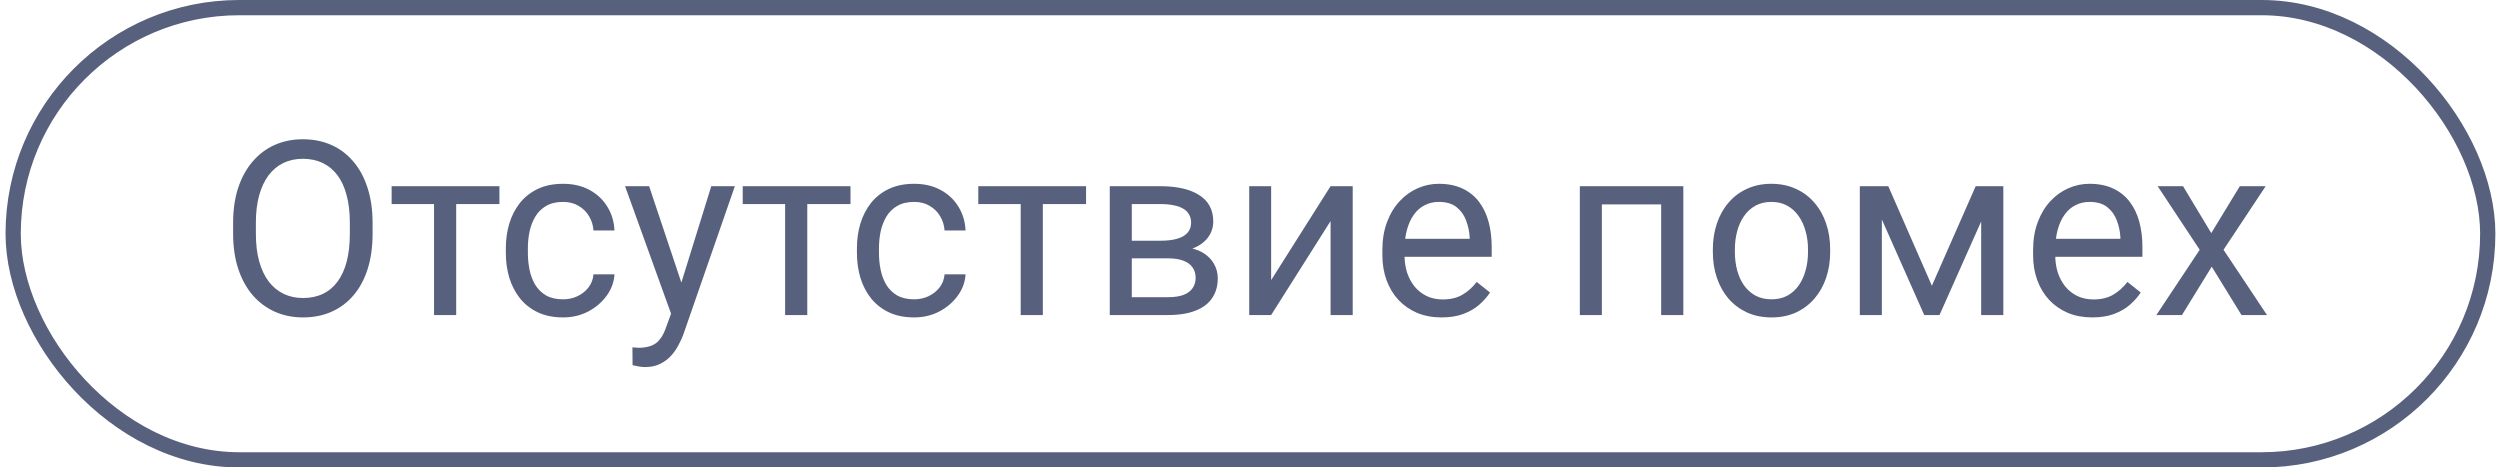 <?xml version="1.0" encoding="UTF-8"?> <svg xmlns="http://www.w3.org/2000/svg" width="246" height="46" viewBox="0 0 246 46" fill="none"><rect x="1.295" y="0.75" width="243.5" height="44.5" rx="22.25" stroke="#57607D" stroke-width="1.5"></rect><path d="M36.662 21.93V23.008C36.662 24.289 36.502 25.438 36.182 26.453C35.861 27.469 35.4 28.332 34.799 29.043C34.197 29.754 33.475 30.297 32.631 30.672C31.795 31.047 30.857 31.234 29.818 31.234C28.811 31.234 27.885 31.047 27.041 30.672C26.205 30.297 25.479 29.754 24.861 29.043C24.252 28.332 23.779 27.469 23.443 26.453C23.107 25.438 22.939 24.289 22.939 23.008V21.93C22.939 20.648 23.104 19.504 23.432 18.496C23.768 17.48 24.24 16.617 24.85 15.906C25.459 15.188 26.182 14.641 27.018 14.266C27.861 13.891 28.787 13.703 29.795 13.703C30.834 13.703 31.771 13.891 32.607 14.266C33.451 14.641 34.174 15.188 34.775 15.906C35.385 16.617 35.85 17.48 36.17 18.496C36.498 19.504 36.662 20.648 36.662 21.93ZM34.424 23.008V21.906C34.424 20.891 34.318 19.992 34.107 19.211C33.904 18.43 33.603 17.773 33.205 17.242C32.807 16.711 32.318 16.309 31.74 16.035C31.17 15.762 30.521 15.625 29.795 15.625C29.092 15.625 28.455 15.762 27.885 16.035C27.322 16.309 26.838 16.711 26.432 17.242C26.033 17.773 25.725 18.43 25.506 19.211C25.287 19.992 25.178 20.891 25.178 21.906V23.008C25.178 24.031 25.287 24.938 25.506 25.727C25.725 26.508 26.037 27.168 26.443 27.707C26.857 28.238 27.346 28.641 27.908 28.914C28.479 29.188 29.115 29.324 29.818 29.324C30.553 29.324 31.205 29.188 31.775 28.914C32.346 28.641 32.826 28.238 33.217 27.707C33.615 27.168 33.916 26.508 34.119 25.727C34.322 24.938 34.424 24.031 34.424 23.008ZM44.889 18.32V31H42.709V18.32H44.889ZM49.143 18.32V20.078H38.537V18.32H49.143ZM55.412 29.453C55.928 29.453 56.404 29.348 56.842 29.137C57.279 28.926 57.639 28.637 57.92 28.27C58.201 27.895 58.361 27.469 58.4 26.992H60.463C60.424 27.742 60.17 28.441 59.701 29.09C59.24 29.73 58.635 30.25 57.885 30.648C57.135 31.039 56.31 31.234 55.412 31.234C54.459 31.234 53.627 31.066 52.916 30.73C52.213 30.395 51.627 29.934 51.158 29.348C50.697 28.762 50.35 28.09 50.115 27.332C49.889 26.566 49.775 25.758 49.775 24.906V24.414C49.775 23.562 49.889 22.758 50.115 22C50.35 21.234 50.697 20.559 51.158 19.973C51.627 19.387 52.213 18.926 52.916 18.59C53.627 18.254 54.459 18.086 55.412 18.086C56.404 18.086 57.272 18.289 58.014 18.695C58.756 19.094 59.338 19.641 59.76 20.336C60.19 21.023 60.424 21.805 60.463 22.68H58.4C58.361 22.156 58.213 21.684 57.955 21.262C57.705 20.84 57.361 20.504 56.924 20.254C56.494 19.996 55.99 19.867 55.412 19.867C54.748 19.867 54.19 20 53.736 20.266C53.291 20.523 52.935 20.875 52.67 21.32C52.412 21.758 52.225 22.246 52.107 22.785C51.998 23.316 51.943 23.859 51.943 24.414V24.906C51.943 25.461 51.998 26.008 52.107 26.547C52.217 27.086 52.4 27.574 52.658 28.012C52.924 28.449 53.279 28.801 53.725 29.066C54.178 29.324 54.74 29.453 55.412 29.453ZM66.463 29.688L69.99 18.32H72.311L67.225 32.957C67.107 33.27 66.951 33.605 66.756 33.965C66.568 34.332 66.326 34.68 66.029 35.008C65.732 35.336 65.373 35.602 64.951 35.805C64.537 36.016 64.041 36.121 63.463 36.121C63.291 36.121 63.072 36.098 62.807 36.051C62.541 36.004 62.353 35.965 62.244 35.934L62.232 34.176C62.295 34.184 62.393 34.191 62.525 34.199C62.666 34.215 62.764 34.223 62.818 34.223C63.31 34.223 63.728 34.156 64.072 34.023C64.416 33.898 64.705 33.684 64.939 33.379C65.182 33.082 65.389 32.672 65.561 32.148L66.463 29.688ZM63.873 18.32L67.166 28.164L67.728 30.449L66.17 31.246L61.506 18.32H63.873ZM79.436 18.32V31H77.256V18.32H79.436ZM83.689 18.32V20.078H73.084V18.32H83.689ZM89.959 29.453C90.475 29.453 90.951 29.348 91.389 29.137C91.826 28.926 92.186 28.637 92.467 28.27C92.748 27.895 92.908 27.469 92.947 26.992H95.01C94.971 27.742 94.717 28.441 94.248 29.09C93.787 29.73 93.182 30.25 92.432 30.648C91.682 31.039 90.857 31.234 89.959 31.234C89.006 31.234 88.174 31.066 87.463 30.73C86.76 30.395 86.174 29.934 85.705 29.348C85.244 28.762 84.897 28.09 84.662 27.332C84.436 26.566 84.322 25.758 84.322 24.906V24.414C84.322 23.562 84.436 22.758 84.662 22C84.897 21.234 85.244 20.559 85.705 19.973C86.174 19.387 86.76 18.926 87.463 18.59C88.174 18.254 89.006 18.086 89.959 18.086C90.951 18.086 91.818 18.289 92.561 18.695C93.303 19.094 93.885 19.641 94.307 20.336C94.736 21.023 94.971 21.805 95.01 22.68H92.947C92.908 22.156 92.76 21.684 92.502 21.262C92.252 20.84 91.908 20.504 91.471 20.254C91.041 19.996 90.537 19.867 89.959 19.867C89.295 19.867 88.736 20 88.283 20.266C87.838 20.523 87.482 20.875 87.217 21.32C86.959 21.758 86.772 22.246 86.654 22.785C86.545 23.316 86.49 23.859 86.49 24.414V24.906C86.49 25.461 86.545 26.008 86.654 26.547C86.764 27.086 86.947 27.574 87.205 28.012C87.471 28.449 87.826 28.801 88.272 29.066C88.725 29.324 89.287 29.453 89.959 29.453ZM102.615 18.32V31H100.436V18.32H102.615ZM106.869 18.32V20.078H96.264V18.32H106.869ZM114.955 25.422H110.795L110.771 23.688H114.17C114.842 23.688 115.4 23.621 115.846 23.488C116.299 23.355 116.639 23.156 116.865 22.891C117.092 22.625 117.205 22.297 117.205 21.906C117.205 21.602 117.139 21.336 117.006 21.109C116.881 20.875 116.689 20.684 116.432 20.535C116.174 20.379 115.854 20.266 115.471 20.195C115.096 20.117 114.654 20.078 114.146 20.078H111.369V31H109.201V18.32H114.146C114.951 18.32 115.674 18.391 116.314 18.531C116.963 18.672 117.514 18.887 117.967 19.176C118.428 19.457 118.779 19.816 119.021 20.254C119.264 20.691 119.385 21.207 119.385 21.801C119.385 22.184 119.307 22.547 119.15 22.891C118.994 23.234 118.764 23.539 118.459 23.805C118.154 24.07 117.779 24.289 117.334 24.461C116.889 24.625 116.377 24.73 115.799 24.777L114.955 25.422ZM114.955 31H110.01L111.088 29.242H114.955C115.557 29.242 116.057 29.168 116.455 29.02C116.854 28.863 117.15 28.645 117.346 28.363C117.549 28.074 117.65 27.73 117.65 27.332C117.65 26.934 117.549 26.594 117.346 26.312C117.15 26.023 116.854 25.805 116.455 25.656C116.057 25.5 115.557 25.422 114.955 25.422H111.662L111.686 23.688H115.799L116.584 24.344C117.279 24.398 117.869 24.57 118.354 24.859C118.838 25.148 119.205 25.516 119.455 25.961C119.705 26.398 119.83 26.875 119.83 27.391C119.83 27.984 119.717 28.508 119.49 28.961C119.271 29.414 118.951 29.793 118.529 30.098C118.107 30.395 117.596 30.621 116.994 30.777C116.393 30.926 115.713 31 114.955 31ZM125.08 27.566L130.928 18.32H133.107V31H130.928V21.754L125.08 31H122.924V18.32H125.08V27.566ZM141.85 31.234C140.967 31.234 140.166 31.086 139.447 30.789C138.736 30.484 138.123 30.059 137.607 29.512C137.1 28.965 136.709 28.316 136.436 27.566C136.162 26.816 136.025 25.996 136.025 25.105V24.613C136.025 23.582 136.178 22.664 136.482 21.859C136.787 21.047 137.201 20.359 137.725 19.797C138.248 19.234 138.842 18.809 139.506 18.52C140.17 18.23 140.857 18.086 141.568 18.086C142.475 18.086 143.256 18.242 143.912 18.555C144.576 18.867 145.119 19.305 145.541 19.867C145.963 20.422 146.275 21.078 146.479 21.836C146.682 22.586 146.783 23.406 146.783 24.297V25.27L137.314 25.27V23.5H144.615V23.336C144.584 22.773 144.467 22.227 144.264 21.695C144.068 21.164 143.756 20.727 143.326 20.383C142.896 20.039 142.311 19.867 141.568 19.867C141.076 19.867 140.623 19.973 140.209 20.184C139.795 20.387 139.439 20.691 139.143 21.098C138.846 21.504 138.615 22 138.451 22.586C138.287 23.172 138.205 23.848 138.205 24.613V25.105C138.205 25.707 138.287 26.273 138.451 26.805C138.623 27.328 138.869 27.789 139.189 28.188C139.518 28.586 139.912 28.898 140.373 29.125C140.842 29.352 141.373 29.465 141.967 29.465C142.732 29.465 143.381 29.309 143.912 28.996C144.443 28.684 144.908 28.266 145.307 27.742L146.619 28.785C146.346 29.199 145.998 29.594 145.576 29.969C145.154 30.344 144.635 30.648 144.018 30.883C143.408 31.117 142.686 31.234 141.85 31.234ZM163.717 18.32V20.113H157.307V18.32H163.717ZM157.623 18.32V31H155.455V18.32H157.623ZM165.639 18.32V31H163.459V18.32H165.639ZM168.545 24.801V24.531C168.545 23.617 168.678 22.77 168.943 21.988C169.209 21.199 169.592 20.516 170.092 19.938C170.592 19.352 171.197 18.898 171.908 18.578C172.619 18.25 173.416 18.086 174.299 18.086C175.189 18.086 175.99 18.25 176.701 18.578C177.42 18.898 178.029 19.352 178.529 19.938C179.037 20.516 179.424 21.199 179.689 21.988C179.955 22.77 180.088 23.617 180.088 24.531V24.801C180.088 25.715 179.955 26.562 179.689 27.344C179.424 28.125 179.037 28.809 178.529 29.395C178.029 29.973 177.424 30.426 176.713 30.754C176.01 31.074 175.213 31.234 174.322 31.234C173.432 31.234 172.631 31.074 171.92 30.754C171.209 30.426 170.6 29.973 170.092 29.395C169.592 28.809 169.209 28.125 168.943 27.344C168.678 26.562 168.545 25.715 168.545 24.801ZM170.713 24.531V24.801C170.713 25.434 170.787 26.031 170.936 26.594C171.084 27.148 171.307 27.641 171.604 28.07C171.908 28.5 172.287 28.84 172.74 29.09C173.193 29.332 173.721 29.453 174.322 29.453C174.916 29.453 175.436 29.332 175.881 29.09C176.334 28.84 176.709 28.5 177.006 28.07C177.303 27.641 177.525 27.148 177.674 26.594C177.83 26.031 177.908 25.434 177.908 24.801V24.531C177.908 23.906 177.83 23.316 177.674 22.762C177.525 22.199 177.299 21.703 176.994 21.273C176.697 20.836 176.322 20.492 175.869 20.242C175.424 19.992 174.9 19.867 174.299 19.867C173.705 19.867 173.182 19.992 172.729 20.242C172.283 20.492 171.908 20.836 171.604 21.273C171.307 21.703 171.084 22.199 170.936 22.762C170.787 23.316 170.713 23.906 170.713 24.531ZM190.096 28.117L194.408 18.32H196.494L190.846 31H189.346L183.721 18.32H185.807L190.096 28.117ZM185.174 18.32V31H183.006V18.32H185.174ZM194.947 31V18.32H197.127V31H194.947ZM205.881 31.234C204.998 31.234 204.197 31.086 203.479 30.789C202.768 30.484 202.154 30.059 201.639 29.512C201.131 28.965 200.74 28.316 200.467 27.566C200.193 26.816 200.057 25.996 200.057 25.105V24.613C200.057 23.582 200.209 22.664 200.514 21.859C200.818 21.047 201.232 20.359 201.756 19.797C202.279 19.234 202.873 18.809 203.537 18.52C204.201 18.23 204.889 18.086 205.6 18.086C206.506 18.086 207.287 18.242 207.943 18.555C208.607 18.867 209.15 19.305 209.572 19.867C209.994 20.422 210.307 21.078 210.51 21.836C210.713 22.586 210.814 23.406 210.814 24.297V25.27H201.346V23.5H208.646V23.336C208.615 22.773 208.498 22.227 208.295 21.695C208.1 21.164 207.787 20.727 207.357 20.383C206.928 20.039 206.342 19.867 205.6 19.867C205.107 19.867 204.654 19.973 204.24 20.184C203.826 20.387 203.471 20.691 203.174 21.098C202.877 21.504 202.646 22 202.482 22.586C202.318 23.172 202.236 23.848 202.236 24.613V25.105C202.236 25.707 202.318 26.273 202.482 26.805C202.654 27.328 202.9 27.789 203.221 28.188C203.549 28.586 203.943 28.898 204.404 29.125C204.873 29.352 205.404 29.465 205.998 29.465C206.764 29.465 207.412 29.309 207.943 28.996C208.475 28.684 208.939 28.266 209.338 27.742L210.65 28.785C210.377 29.199 210.029 29.594 209.607 29.969C209.186 30.344 208.666 30.648 208.049 30.883C207.439 31.117 206.717 31.234 205.881 31.234ZM214.811 18.32L217.588 22.938L220.4 18.32H222.943L218.795 24.578L223.072 31H220.564L217.635 26.242L214.705 31H212.186L216.451 24.578L212.314 18.32H214.811Z" fill="#57607D"></path></svg> 